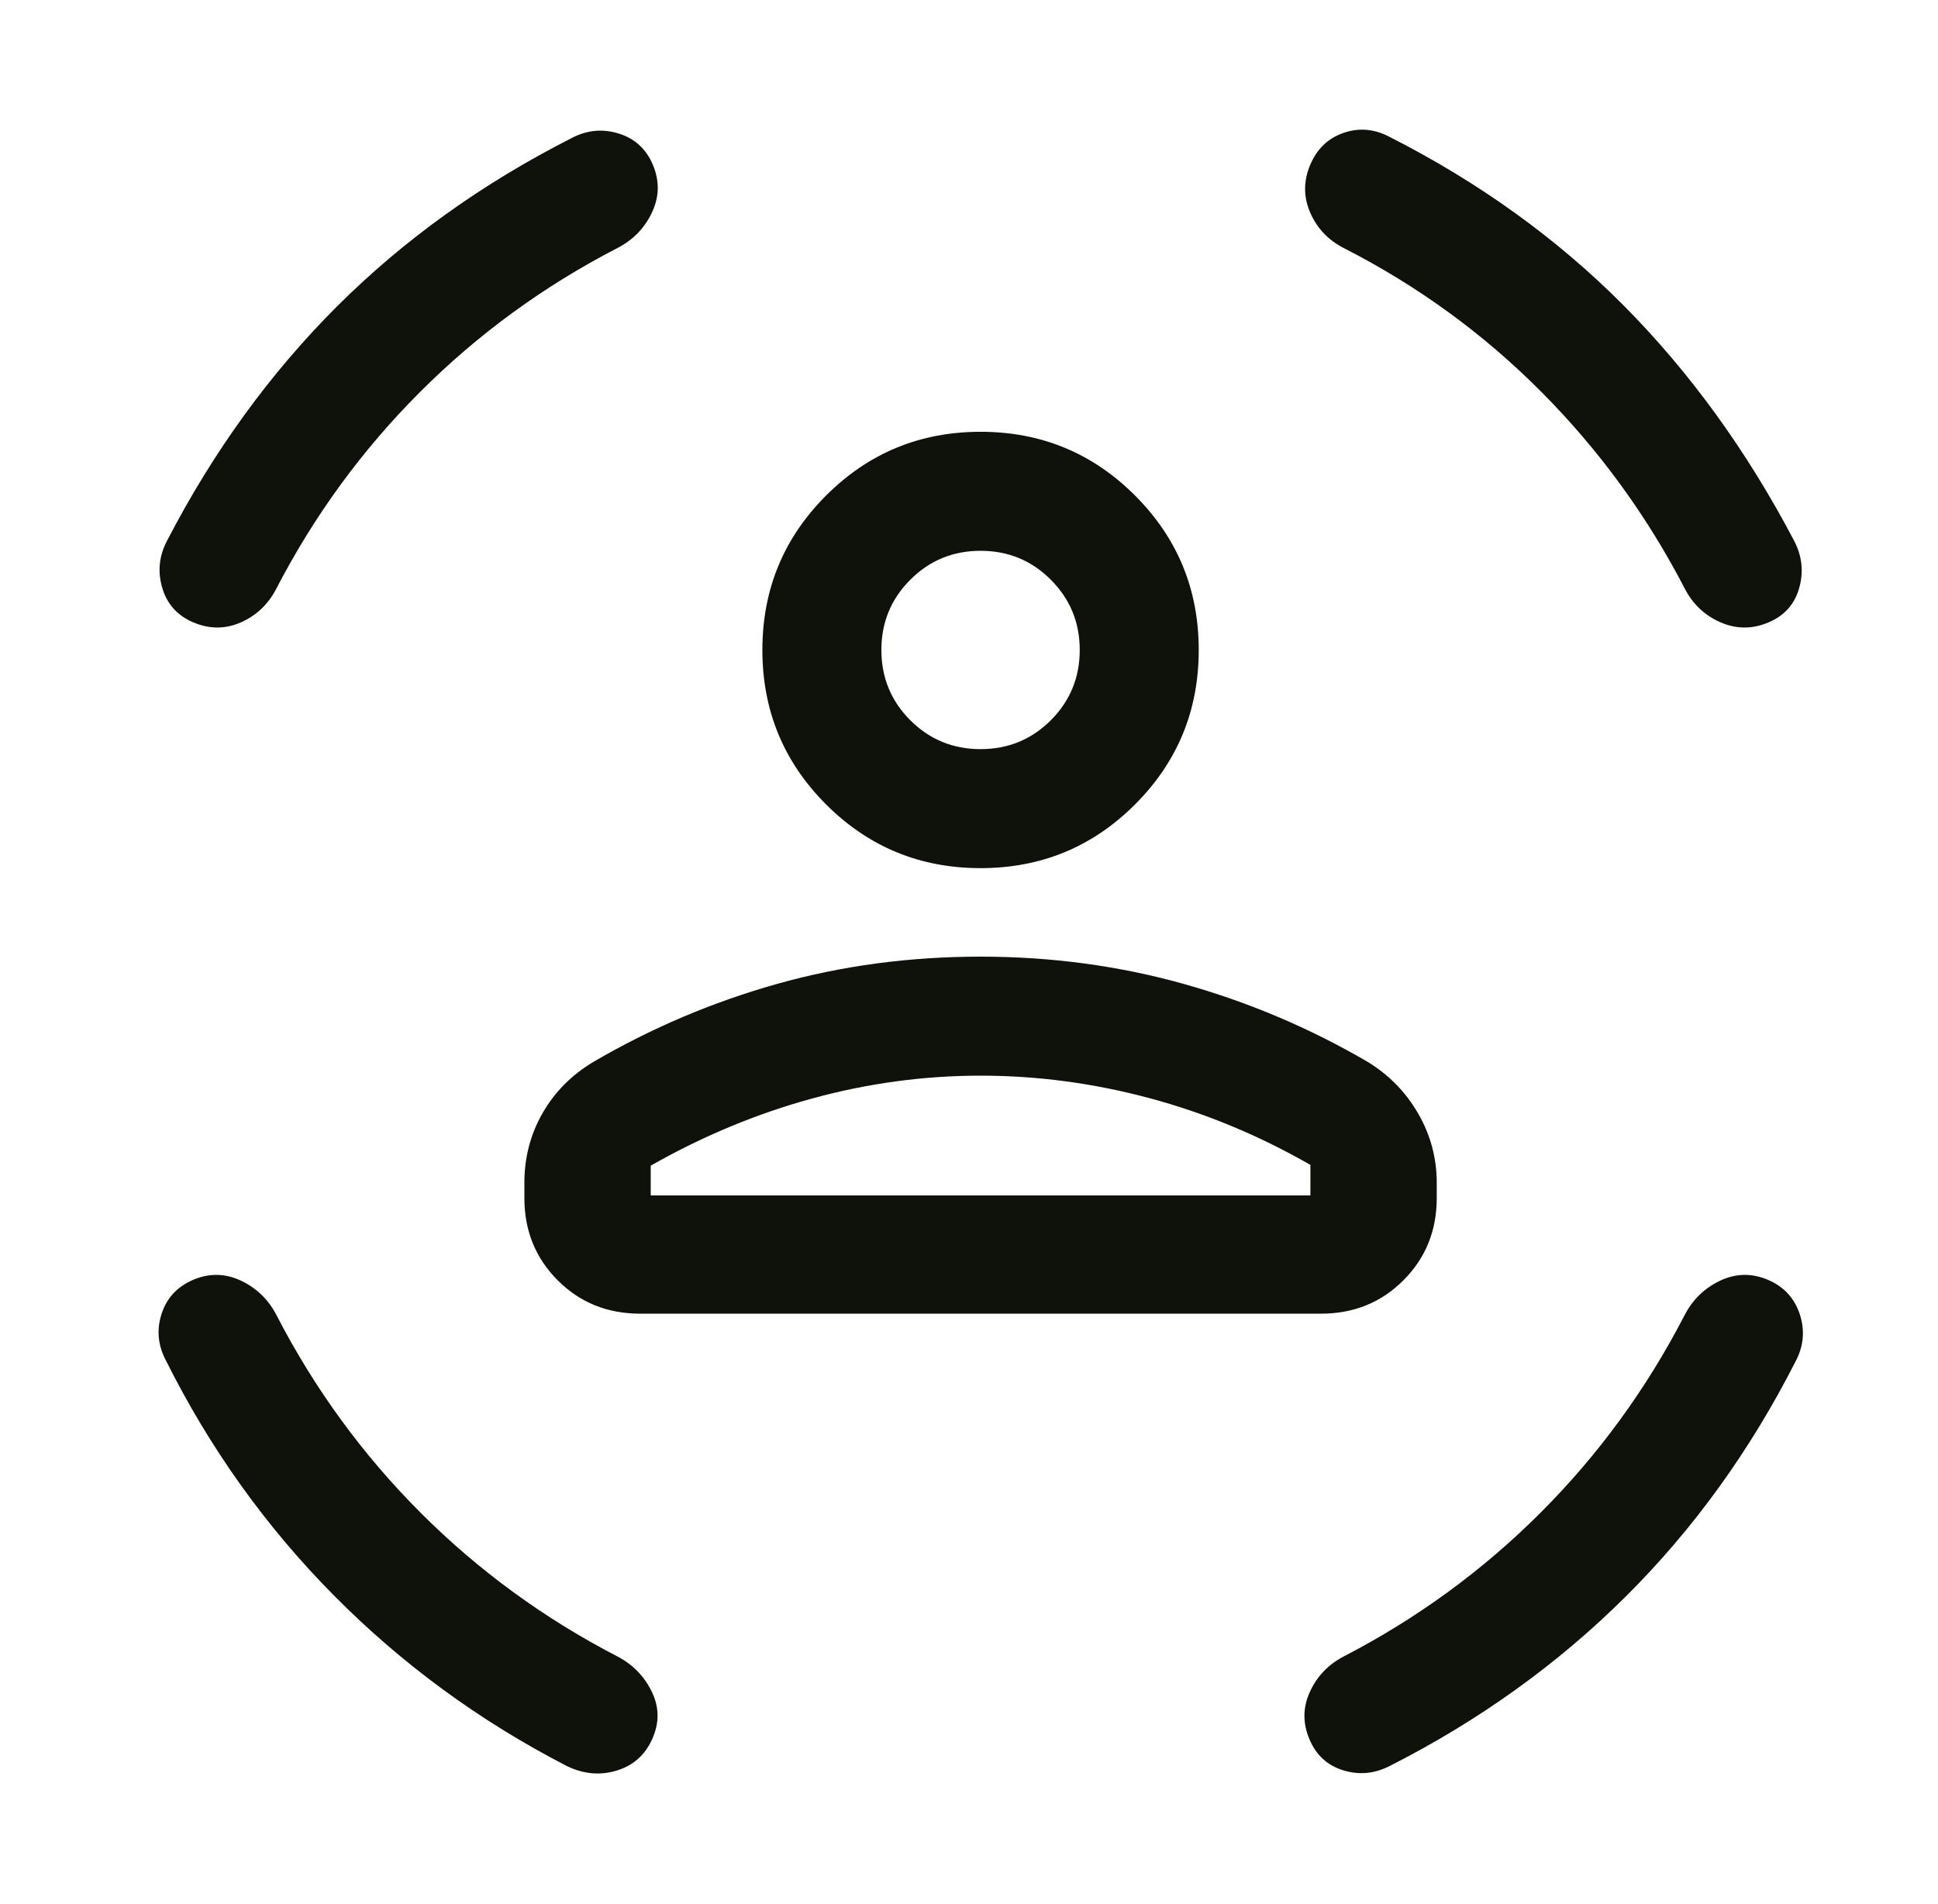 <svg width="57" height="56" viewBox="0 0 57 56" fill="none" xmlns="http://www.w3.org/2000/svg">
<mask id="mask0_484_55932" style="mask-type:alpha" maskUnits="userSpaceOnUse" x="0" y="0" width="57" height="56">
<rect x="0.84" width="56" height="56" fill="#D9D9D9"/>
</mask>
<g mask="url(#mask0_484_55932)">
<path d="M28.84 25.532C27.06 25.532 25.546 24.908 24.297 23.659C23.048 22.41 22.423 20.896 22.423 19.116C22.423 17.336 23.048 15.822 24.297 14.573C25.546 13.324 27.06 12.699 28.84 12.699C30.62 12.699 32.134 13.324 33.383 14.573C34.632 15.822 35.257 17.336 35.257 19.116C35.257 20.896 34.632 22.41 33.383 23.659C32.134 24.908 30.62 25.532 28.84 25.532ZM28.84 22.032C29.651 22.032 30.34 21.749 30.906 21.183C31.473 20.616 31.757 19.927 31.757 19.116C31.757 18.305 31.473 17.617 30.906 17.05C30.34 16.483 29.651 16.199 28.84 16.199C28.029 16.199 27.34 16.483 26.774 17.05C26.207 17.617 25.923 18.305 25.923 19.116C25.923 19.927 26.207 20.616 26.774 21.183C27.34 21.749 28.029 22.032 28.84 22.032ZM15.423 35.234V34.785C15.423 34.043 15.601 33.361 15.957 32.739C16.313 32.117 16.811 31.614 17.451 31.231C19.157 30.235 20.959 29.47 22.858 28.936C24.758 28.402 26.752 28.135 28.84 28.135C30.913 28.135 32.903 28.402 34.81 28.936C36.717 29.47 38.523 30.235 40.228 31.231C40.854 31.614 41.348 32.12 41.711 32.75C42.075 33.38 42.257 34.058 42.257 34.785V35.234C42.257 36.194 41.93 37.001 41.276 37.655C40.622 38.309 39.815 38.635 38.855 38.635H18.825C17.864 38.635 17.058 38.309 16.404 37.655C15.75 37.001 15.423 36.194 15.423 35.234ZM28.84 31.635C27.171 31.635 25.518 31.86 23.882 32.308C22.245 32.757 20.664 33.415 19.139 34.282V35.157H38.541V34.26C37.031 33.393 35.453 32.738 33.809 32.297C32.166 31.856 30.509 31.635 28.84 31.635ZM39.533 7.301C39.069 7.065 38.737 6.717 38.537 6.256C38.336 5.795 38.335 5.329 38.532 4.856C38.73 4.383 39.056 4.068 39.513 3.909C39.969 3.75 40.421 3.789 40.87 4.026C43.502 5.363 45.795 7.014 47.749 8.979C49.702 10.945 51.374 13.251 52.765 15.899C53.002 16.348 53.053 16.812 52.918 17.292C52.784 17.772 52.48 18.111 52.007 18.308C51.535 18.506 51.068 18.504 50.607 18.304C50.147 18.104 49.798 17.779 49.562 17.33C48.443 15.167 47.032 13.231 45.33 11.521C43.628 9.812 41.696 8.405 39.533 7.301ZM18.147 7.301C15.984 8.42 14.052 9.83 12.35 11.533C10.648 13.235 9.237 15.167 8.118 17.33C7.882 17.779 7.537 18.104 7.084 18.304C6.631 18.504 6.168 18.506 5.695 18.308C5.223 18.111 4.915 17.772 4.773 17.292C4.631 16.812 4.678 16.348 4.915 15.899C6.276 13.275 7.94 10.981 9.908 9.015C11.877 7.05 14.178 5.399 16.81 4.062C17.259 3.825 17.721 3.78 18.196 3.927C18.672 4.074 19.009 4.383 19.206 4.856C19.403 5.329 19.392 5.795 19.172 6.256C18.953 6.717 18.611 7.065 18.147 7.301ZM8.14 38.694C9.259 40.856 10.67 42.789 12.372 44.491C14.074 46.193 16.007 47.603 18.17 48.722C18.618 48.959 18.953 49.303 19.172 49.757C19.392 50.21 19.396 50.673 19.183 51.145C18.971 51.618 18.621 51.928 18.133 52.074C17.646 52.221 17.158 52.176 16.671 51.939C14.107 50.617 11.824 48.945 9.821 46.923C7.818 44.901 6.171 42.596 4.878 40.008C4.642 39.559 4.601 39.101 4.755 38.633C4.909 38.165 5.223 37.832 5.695 37.634C6.168 37.437 6.635 37.449 7.095 37.668C7.556 37.888 7.904 38.23 8.14 38.694ZM49.539 38.694C49.776 38.23 50.124 37.888 50.585 37.668C51.045 37.449 51.512 37.437 51.985 37.634C52.457 37.832 52.773 38.169 52.932 38.644C53.09 39.12 53.051 39.582 52.815 40.031C51.477 42.663 49.811 44.971 47.816 46.954C45.821 48.938 43.514 50.595 40.897 51.926C40.448 52.163 39.987 52.21 39.515 52.068C39.042 51.925 38.707 51.618 38.51 51.145C38.312 50.673 38.318 50.21 38.526 49.757C38.733 49.303 39.062 48.959 39.51 48.722C41.673 47.603 43.606 46.193 45.308 44.491C47.01 42.789 48.421 40.856 49.539 38.694Z" fill="#0F120A"/>
</g>
</svg>
